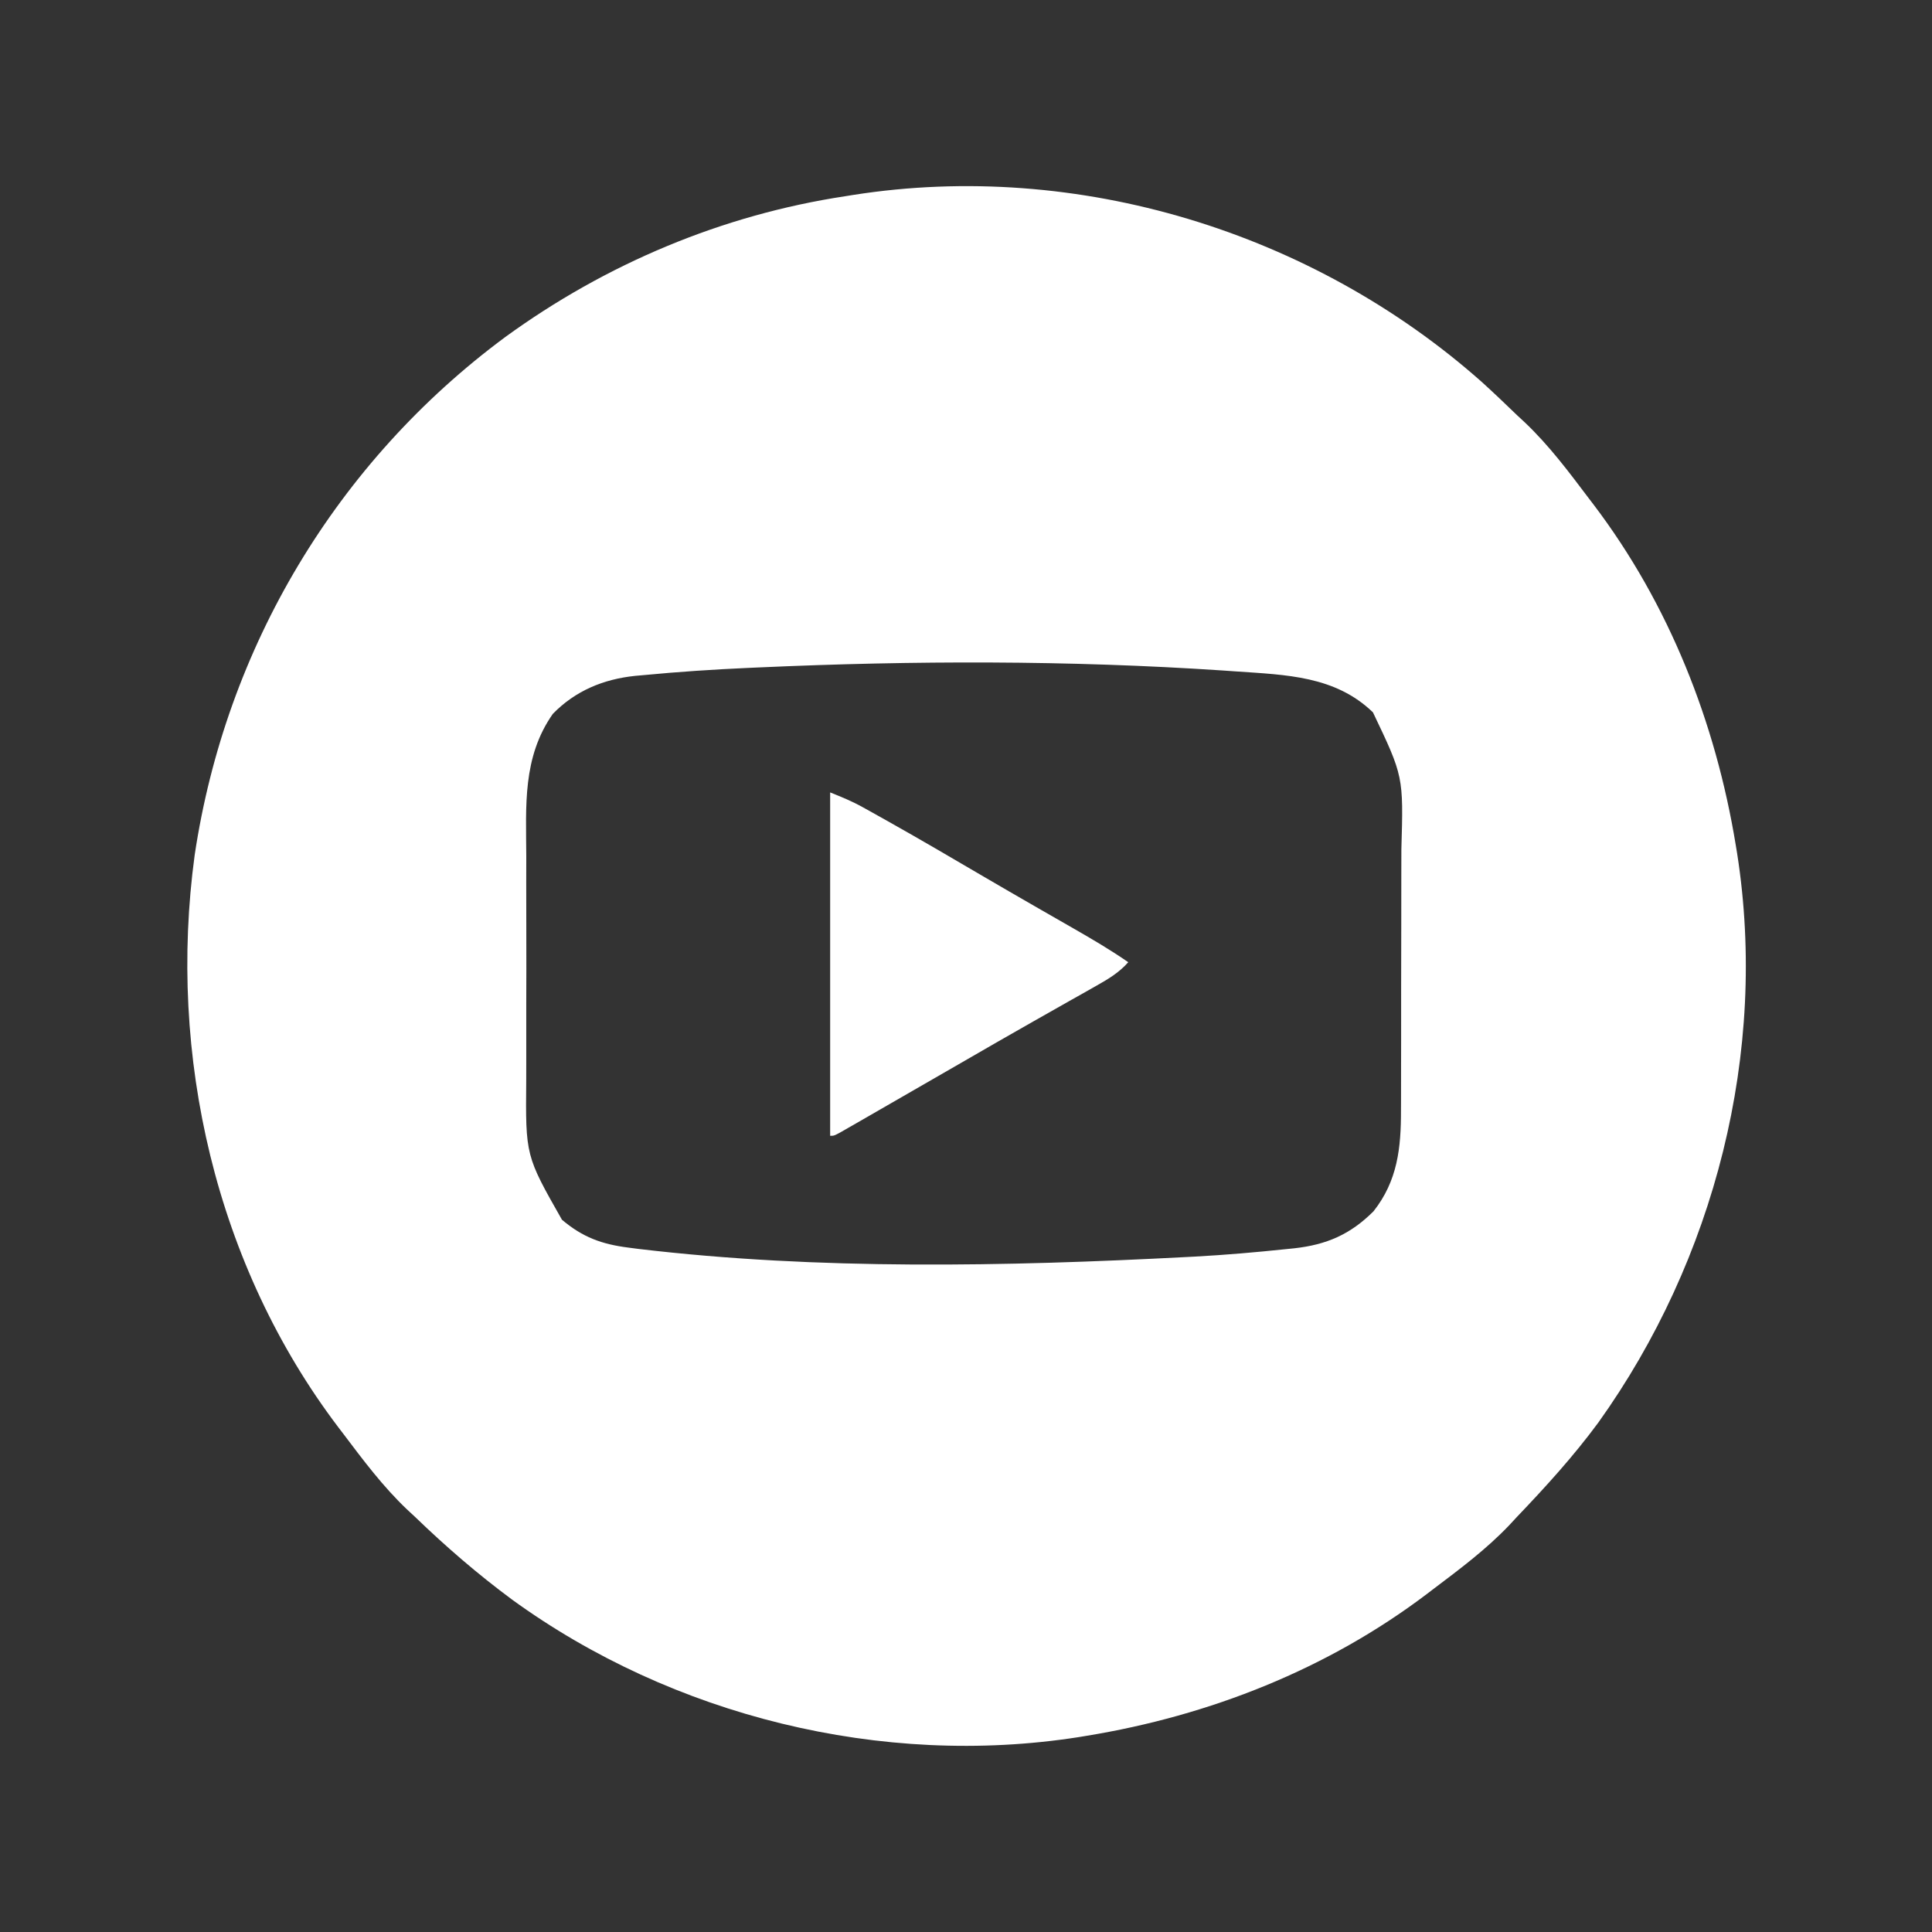 <?xml version="1.0" encoding="UTF-8"?>
<svg version="1.1" xmlns="http://www.w3.org/2000/svg" width="512" height="512">
<rect width="100%" height="100%" fill="#333333" stroke="none"/>
<path d="M0 0 C3.166 2.869 6.248 5.816 9.32 8.785 C10.043 9.457 10.767 10.128 11.512 10.82 C17.853 16.854 23.061 23.816 28.32 30.785 C28.751 31.35 29.182 31.915 29.626 32.497 C49.654 58.886 61.988 90.213 67.32 122.785 C67.439 123.504 67.558 124.223 67.68 124.964 C75.91 177.591 61.73 232.668 30.91 275.757 C24.352 284.668 16.955 292.794 9.32 300.785 C8.646 301.512 7.972 302.239 7.277 302.988 C1.241 309.321 -5.714 314.528 -12.68 319.785 C-13.245 320.216 -13.81 320.647 -14.392 321.091 C-40.781 341.118 -72.108 353.453 -104.68 358.785 C-105.399 358.904 -106.118 359.022 -106.859 359.145 C-158.961 367.293 -214.431 353.58 -256.988 322.688 C-266.094 315.939 -274.534 308.657 -282.68 300.785 C-283.403 300.114 -284.126 299.442 -284.871 298.75 C-291.213 292.716 -296.421 285.754 -301.68 278.785 C-302.111 278.22 -302.542 277.655 -302.986 277.073 C-335.551 234.162 -348.293 178.459 -341.09 125.383 C-332.859 70.405 -303.476 21.215 -258.789 -11.891 C-232.133 -31.28 -201.318 -44.266 -168.68 -49.215 C-167.972 -49.329 -167.265 -49.443 -166.536 -49.561 C-107.043 -58.889 -44.832 -39.755 0 0 Z M-191.555 75.66 C-192.452 75.699 -193.348 75.739 -194.272 75.779 C-203.538 76.197 -212.779 76.8 -222.012 77.688 C-222.783 77.756 -223.555 77.824 -224.35 77.895 C-232.755 78.767 -240.212 81.843 -246.18 87.973 C-254.254 99.518 -253.268 112.295 -253.211 125.785 C-253.214 128.03 -253.218 130.275 -253.223 132.52 C-253.228 137.21 -253.22 141.9 -253.201 146.59 C-253.178 152.578 -253.192 158.566 -253.215 164.554 C-253.23 169.185 -253.225 173.816 -253.215 178.447 C-253.212 180.654 -253.216 182.861 -253.225 185.068 C-253.409 205.052 -253.409 205.052 -243.754 222.031 C-238.251 226.684 -233.189 228.516 -226.18 229.41 C-224.819 229.587 -224.819 229.587 -223.431 229.767 C-175.855 235.415 -126.044 234.409 -78.242 231.91 C-77.488 231.871 -76.734 231.832 -75.957 231.792 C-67.941 231.356 -59.956 230.665 -51.973 229.828 C-50.846 229.714 -50.846 229.714 -49.697 229.599 C-41.121 228.647 -34.819 225.924 -28.68 219.785 C-22.303 211.708 -21.376 202.974 -21.405 192.942 C-21.4 192.002 -21.395 191.063 -21.39 190.095 C-21.376 187.015 -21.377 183.935 -21.379 180.855 C-21.375 178.697 -21.371 176.54 -21.366 174.382 C-21.358 169.868 -21.359 165.354 -21.364 160.84 C-21.37 155.078 -21.353 149.317 -21.33 143.555 C-21.315 139.101 -21.314 134.647 -21.317 130.192 C-21.317 128.069 -21.311 125.946 -21.301 123.822 C-20.743 104.529 -20.743 104.529 -28.832 87.57 C-38.854 77.887 -51.846 77.64 -65.055 76.723 C-66.233 76.64 -67.411 76.558 -68.625 76.473 C-109.456 73.749 -150.686 73.825 -191.555 75.66 Z " fill="#FFFFFF" transform="translate(392.68,101.215)"/>
<path d="M0 0 C3.086 1.235 5.739 2.312 8.582 3.891 C9.589 4.449 9.589 4.449 10.617 5.018 C11.342 5.425 12.066 5.831 12.812 6.25 C13.592 6.685 14.372 7.121 15.176 7.57 C23.708 12.358 32.145 17.307 40.586 22.254 C45.08 24.885 49.586 27.495 54.102 30.09 C54.985 30.597 54.985 30.597 55.885 31.115 C58.738 32.755 61.592 34.392 64.447 36.026 C69.408 38.876 74.302 41.733 79 45 C76.506 47.796 73.748 49.433 70.496 51.266 C69.376 51.901 68.256 52.536 67.102 53.19 C65.88 53.877 64.659 54.563 63.438 55.25 C61.531 56.329 59.626 57.409 57.721 58.49 C56.416 59.23 55.11 59.969 53.804 60.708 C47.368 64.351 40.964 68.047 34.562 71.75 C26.359 76.487 18.154 81.223 9.938 85.938 C9.044 86.452 8.151 86.967 7.231 87.497 C6.421 87.961 5.611 88.425 4.777 88.902 C4.068 89.31 3.359 89.717 2.629 90.136 C1 91 1 91 0 91 C0 60.97 0 30.94 0 0 Z " fill="#FFFFFF" transform="translate(220,210)"/>
</svg>
